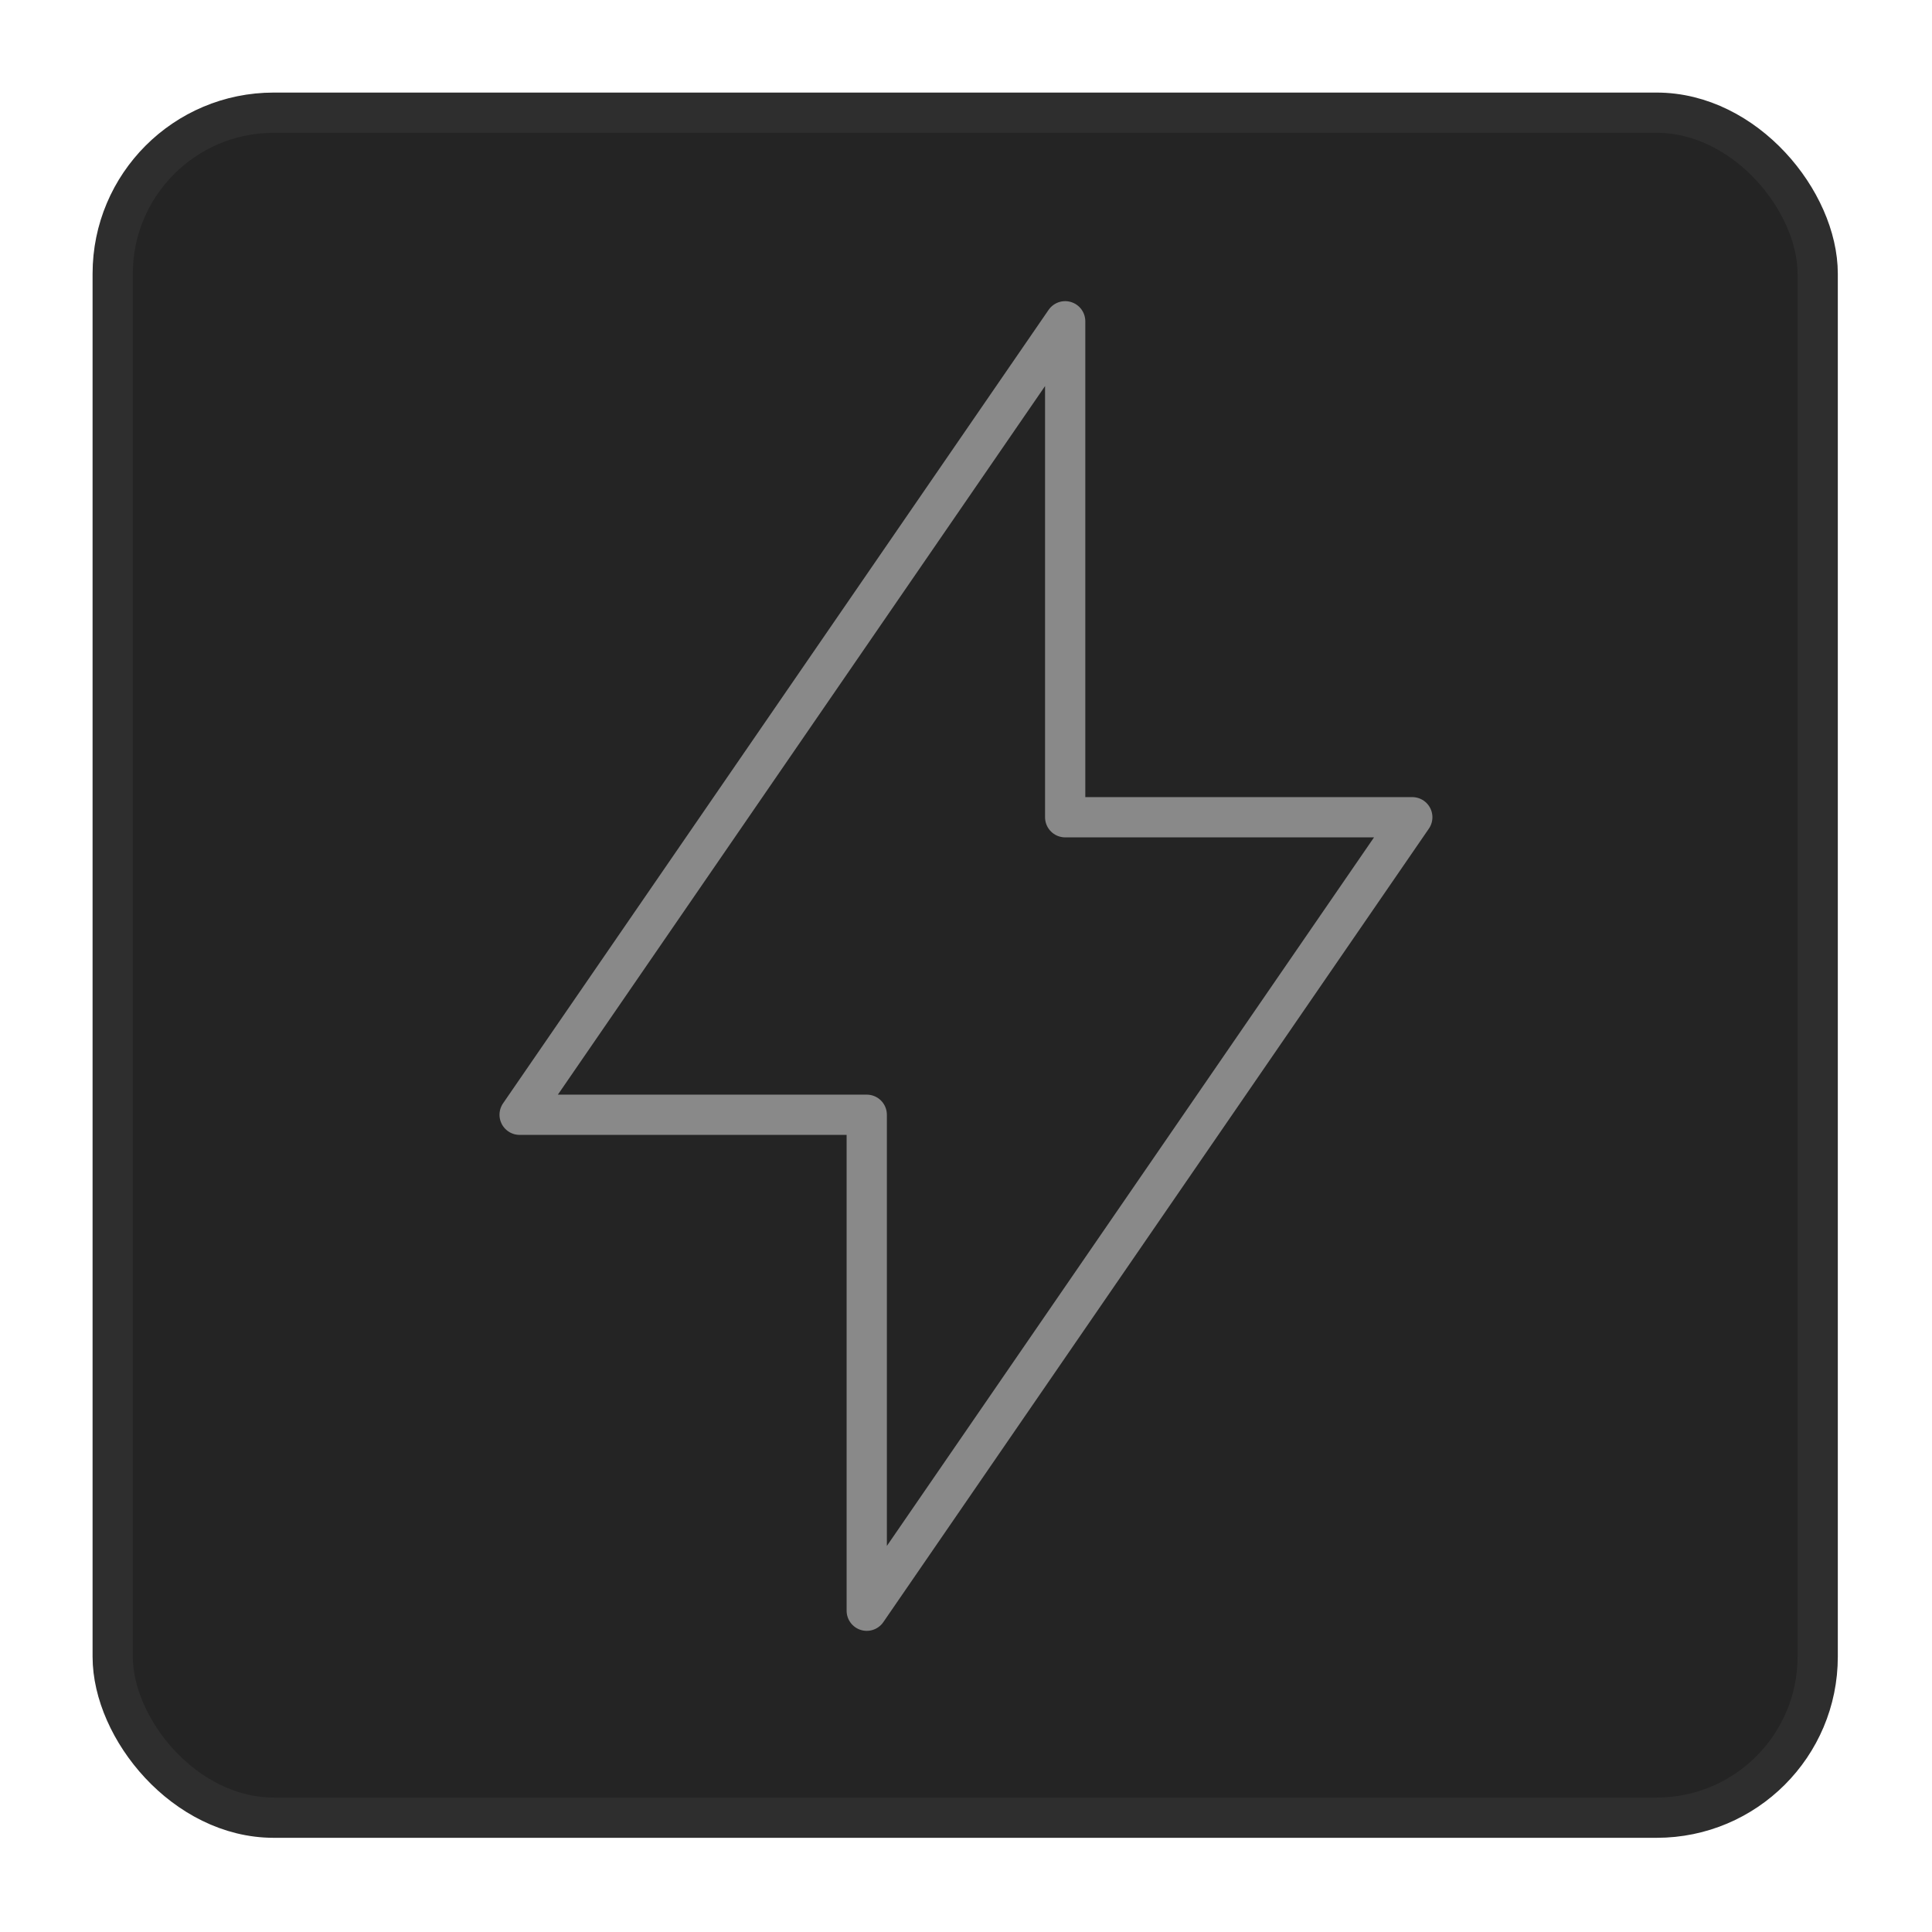 <svg xmlns="http://www.w3.org/2000/svg" width="24" height="24" fill="none" stroke-width=".5" xmlns:v="https://vecta.io/nano"><rect x="1.4" y="1.4" width="21.18" height="21.18" rx="2" fill="#242424" stroke="#2e2e2e"/><path d="M13.232 3.991v6.161h4.312l-6.777 9.857v-6.161H6.455l6.777-9.857z" stroke="#898989" stroke-linejoin="round"/></svg>